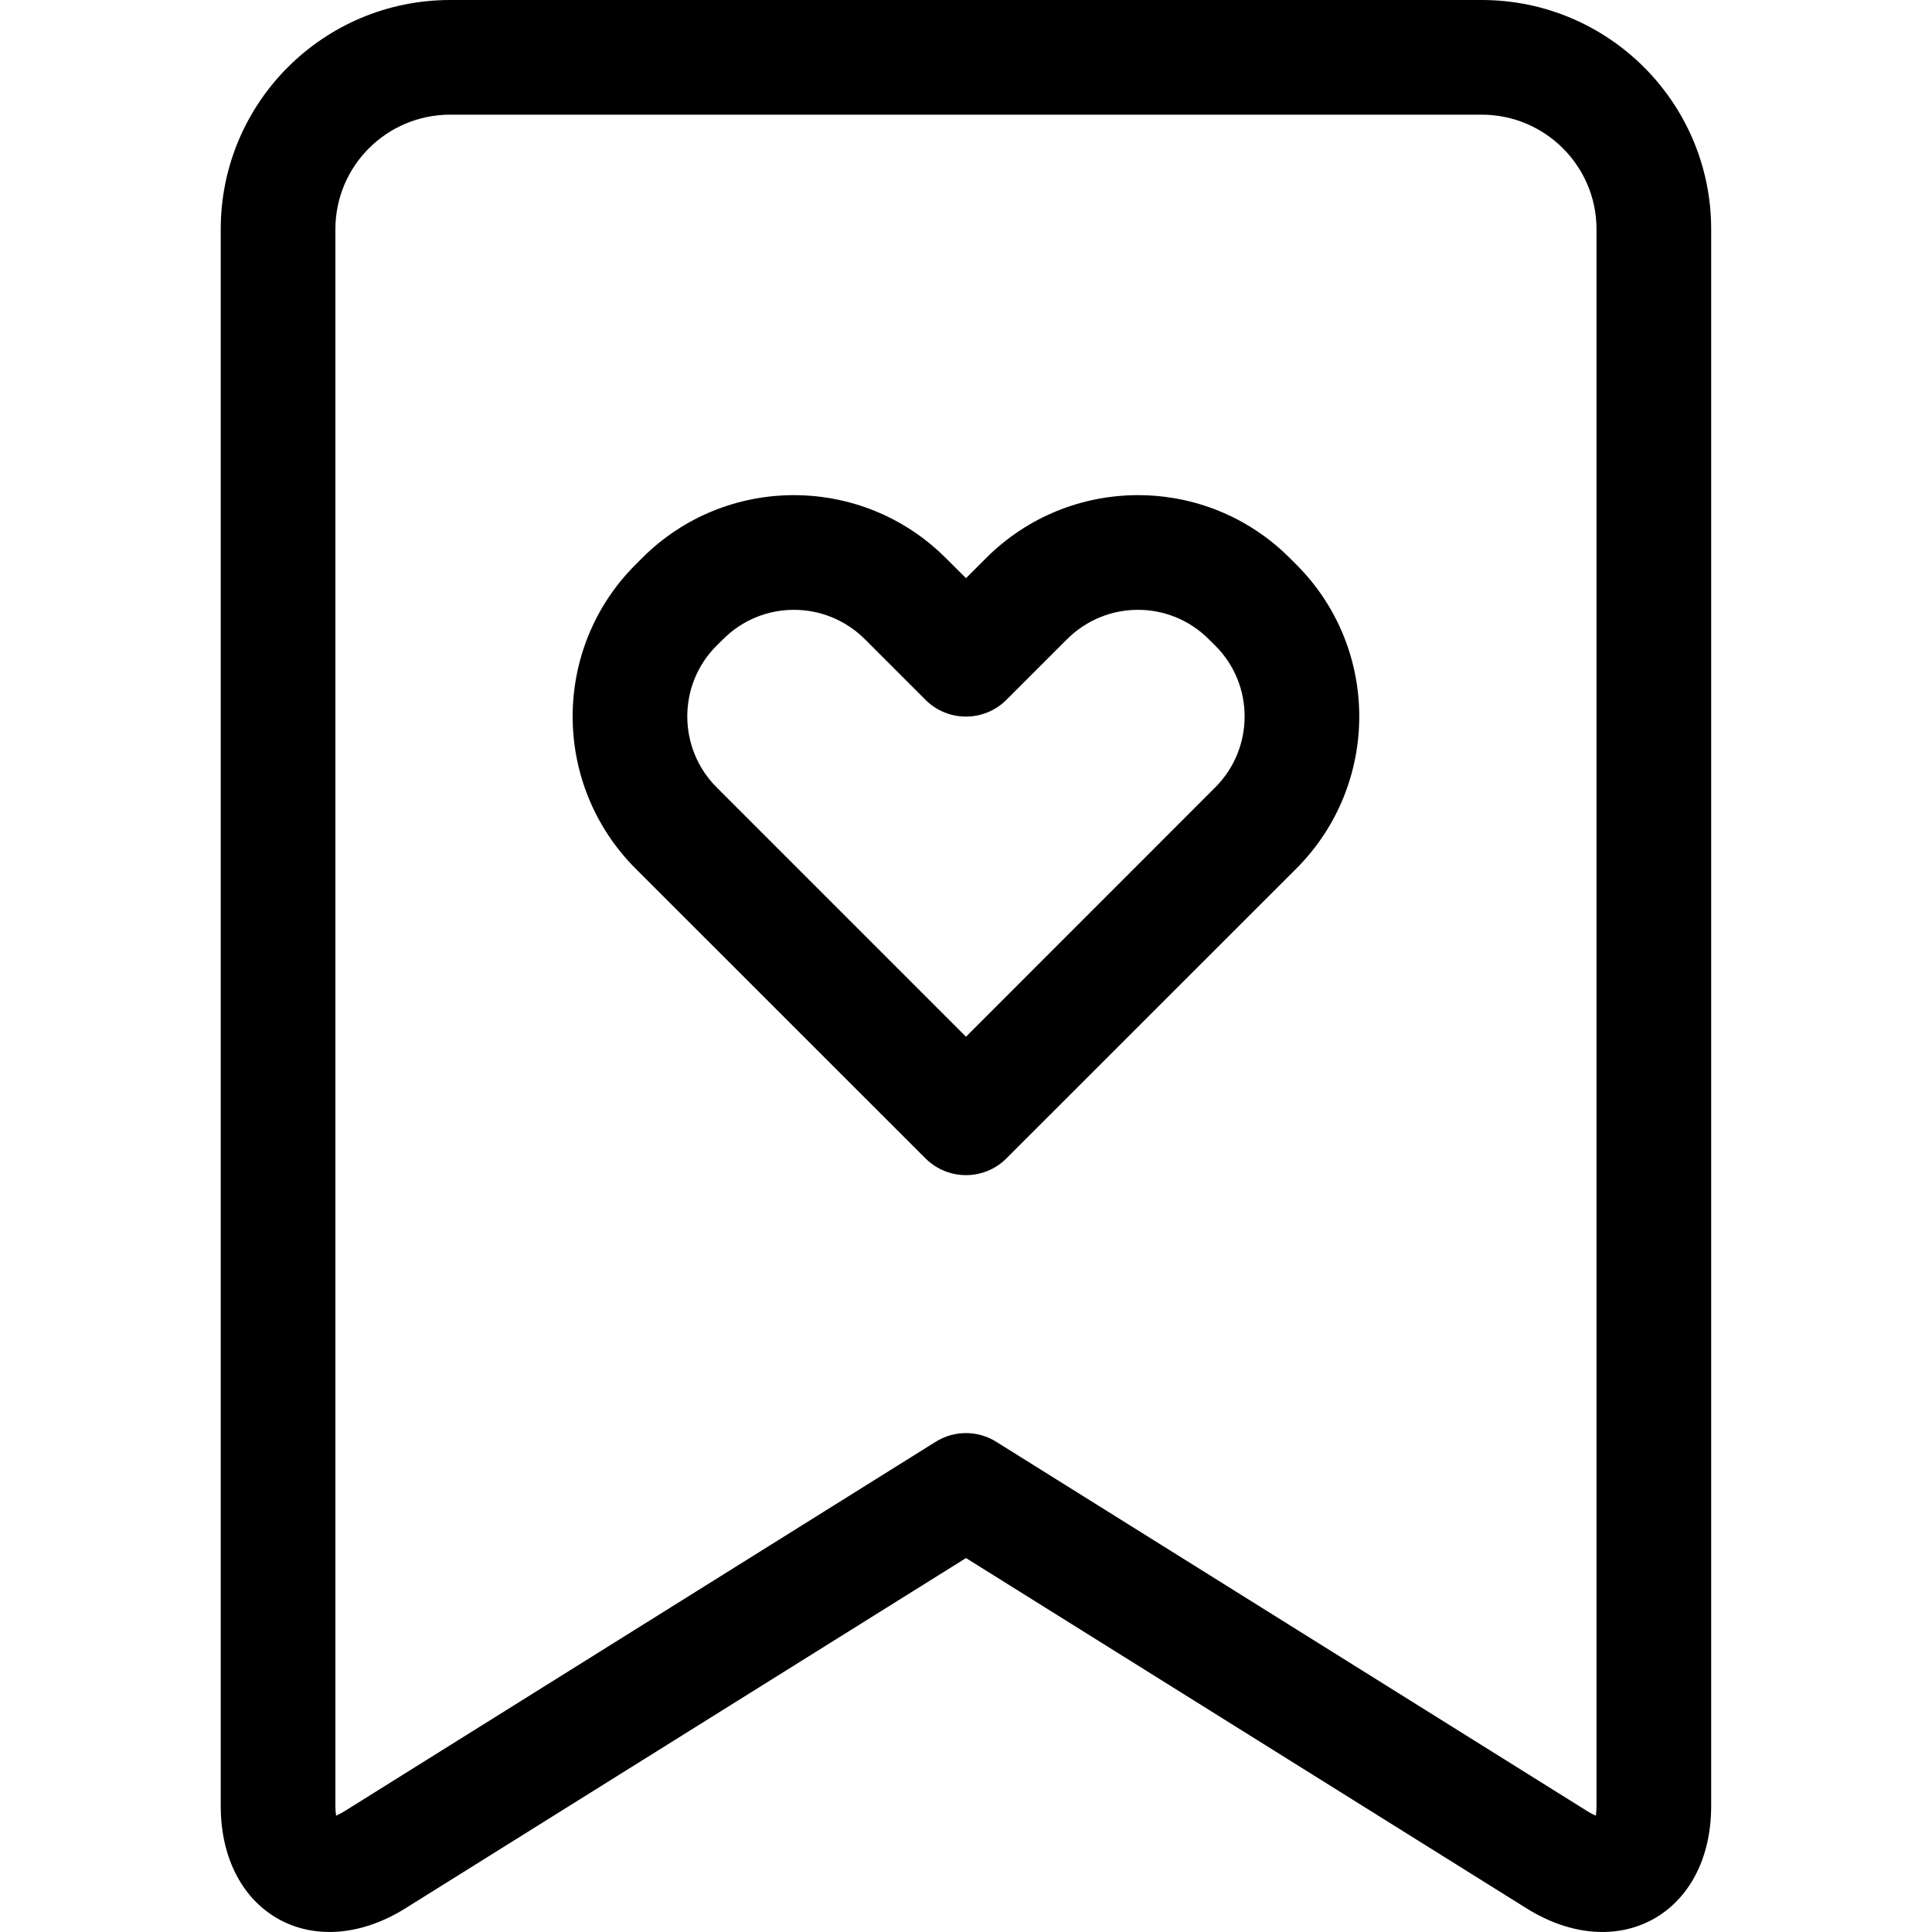<svg width="20" height="20" viewBox="0 0 20 20" fill="none" xmlns="http://www.w3.org/2000/svg">
<path fill-rule="evenodd" clip-rule="evenodd" d="M15.801 19.754C16.75 20.348 17.714 19.815 17.714 18.695V2.373C17.714 1.063 16.65 0 15.338 0H4.661C3.348 0 2.285 1.062 2.285 2.373V18.695C2.285 19.815 3.248 20.348 4.198 19.754L10 16.129L15.801 19.754ZM16.43 18.748L10.314 14.926C10.122 14.805 9.877 14.805 9.685 14.926L3.569 18.748C3.535 18.769 3.505 18.785 3.479 18.796C3.475 18.768 3.472 18.735 3.472 18.695V2.373C3.472 1.718 4.003 1.187 4.661 1.187H15.338C15.995 1.187 16.527 1.719 16.527 2.373V18.695C16.527 18.735 16.524 18.768 16.52 18.796C16.494 18.785 16.464 18.769 16.43 18.748ZM9.793 5.779C8.924 4.909 7.516 4.908 6.648 5.776L6.578 5.846C5.71 6.714 5.712 8.123 6.58 8.992L9.58 11.991C9.812 12.223 10.188 12.223 10.419 11.991L13.419 8.992C14.287 8.123 14.289 6.714 13.421 5.846L13.351 5.776C12.483 4.908 11.075 4.909 10.206 5.779L10 5.985L9.793 5.779ZM7.42 8.152C7.014 7.747 7.013 7.089 7.417 6.685L7.487 6.616C7.892 6.211 8.548 6.212 8.954 6.618L9.58 7.244C9.812 7.476 10.187 7.476 10.419 7.244L11.045 6.618C11.451 6.212 12.107 6.211 12.512 6.616L12.582 6.685C12.986 7.089 12.985 7.747 12.579 8.152L10 10.732L7.42 8.152Z" fill="currentColor"/>
</svg>
